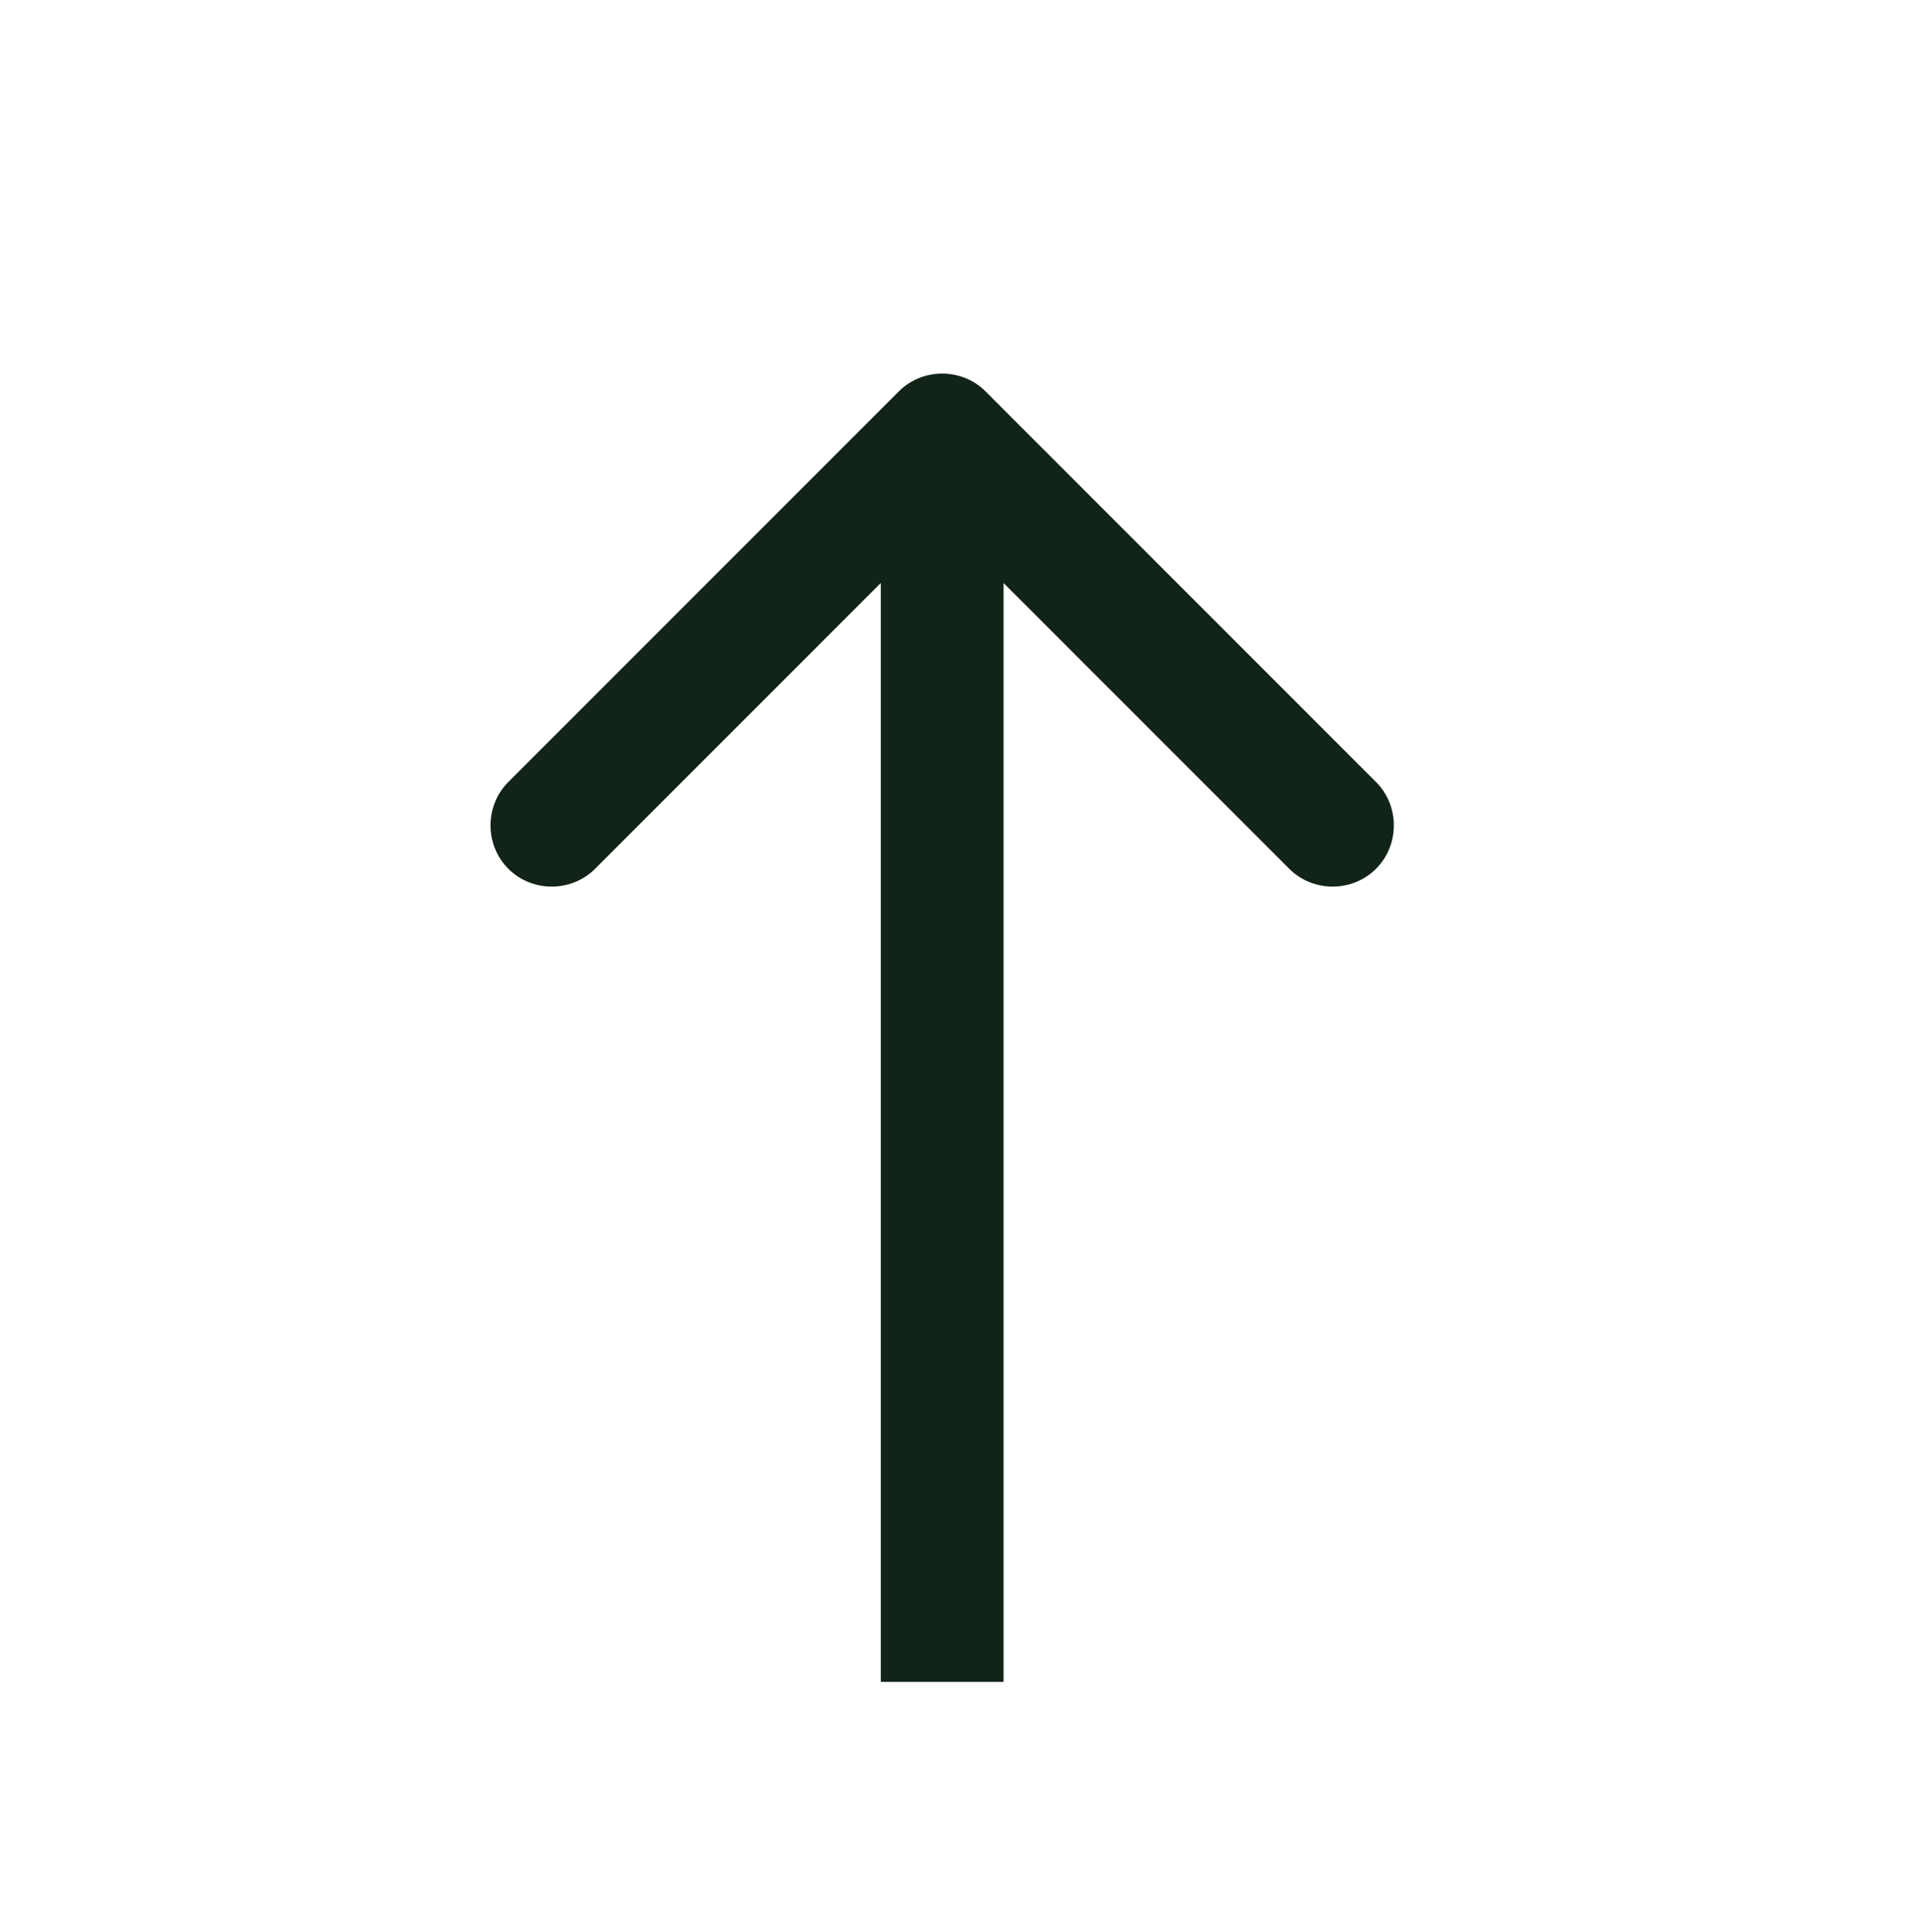 <?xml version="1.0" encoding="UTF-8"?>
<svg id="Layer_1" xmlns="http://www.w3.org/2000/svg" version="1.1" xmlns:xlink="http://www.w3.org/1999/xlink" viewBox="0 0 23.37 23.59">
  <!-- Generator: Adobe Illustrator 29.8.1, SVG Export Plug-In . SVG Version: 2.1.1 Build 2)  -->
  <defs>
    <style>
      .st0 {
        fill: #112417;
      }

      .st1 {
        fill: none;
      }

      .st2 {
        clip-path: url(#clippath);
      }
    </style>
    <clipPath id="clippath">
      <rect class="st1" y="4.31" width="23.37" height="16.23"/>
    </clipPath>
  </defs>
  <g class="st2">
    <path class="st0" d="M10.76,28.31c0,.41.34.75.75.75s.75-.34.75-.75h-1.5ZM12.04,4.78c-.29-.29-.77-.29-1.06,0l-4.77,4.77c-.29.29-.29.77,0,1.06.29.29.77.29,1.06,0l4.24-4.24,4.24,4.24c.29.29.77.29,1.06,0s.29-.77,0-1.06l-4.77-4.77ZM11.51,28.31h.75V5.31h-1.5v23h.75Z"/>
  </g>
</svg>